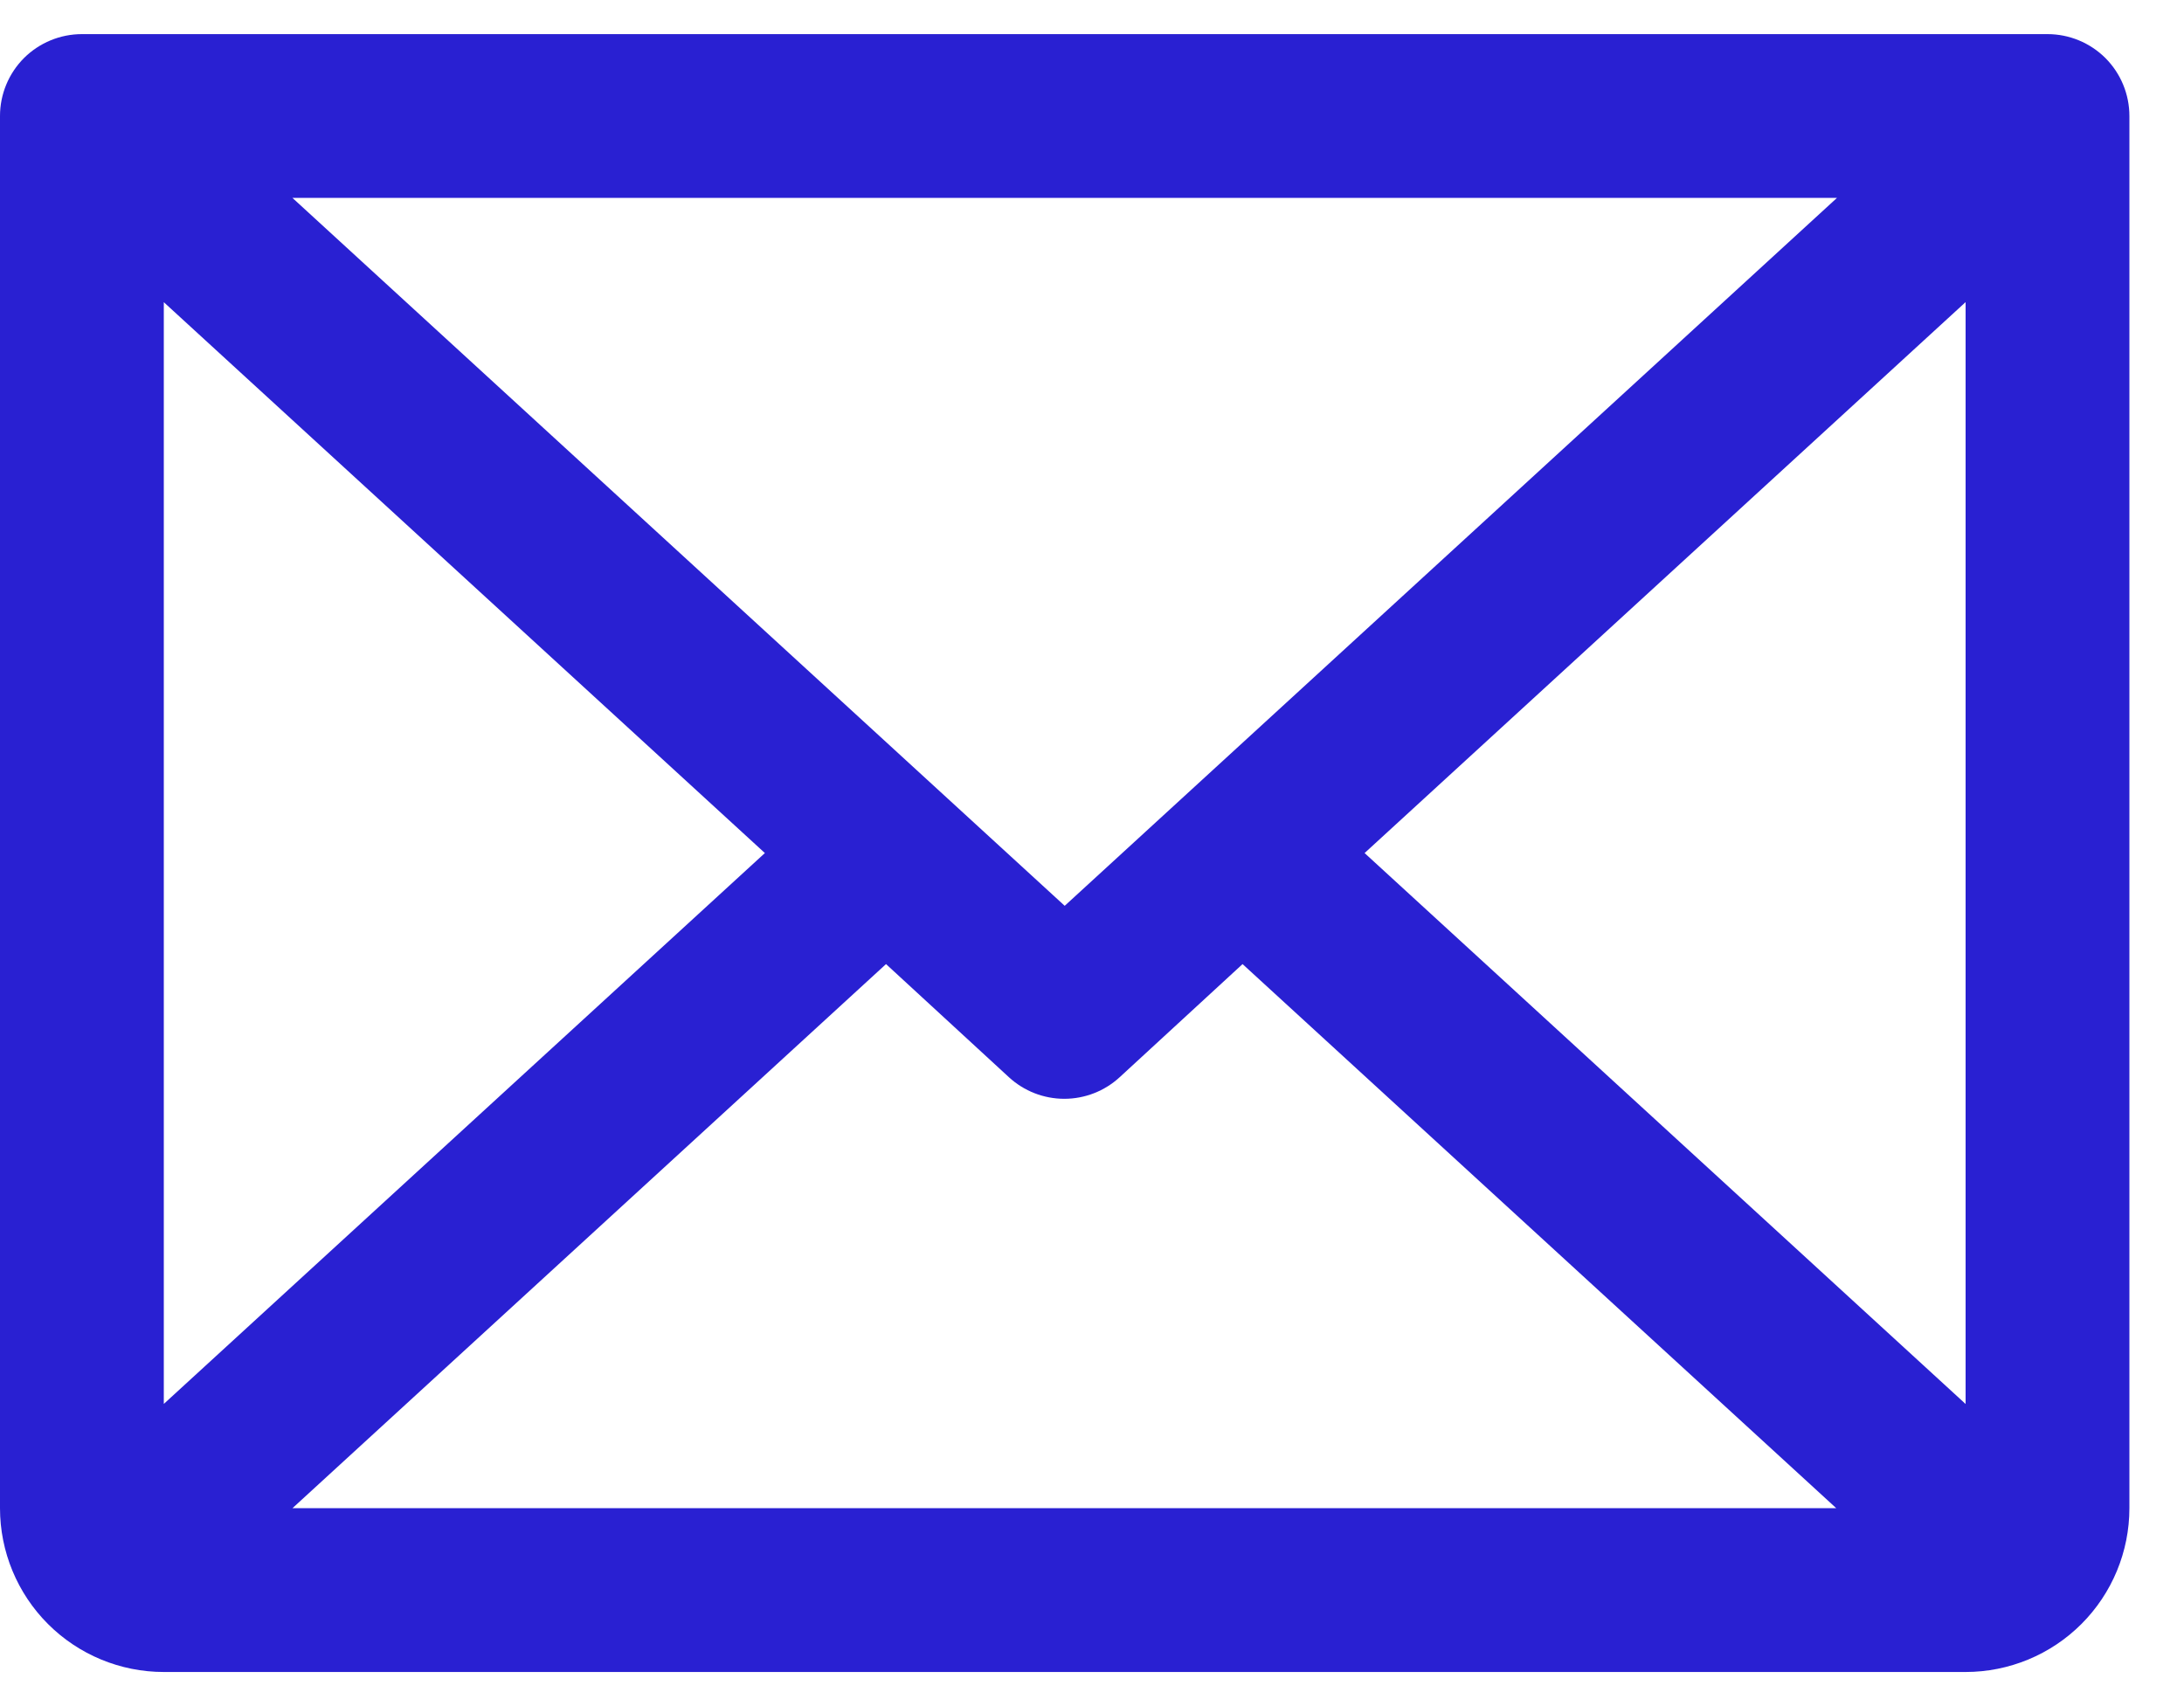 <svg width="32" height="25" viewBox="0 0 32 25" fill="none" xmlns="http://www.w3.org/2000/svg">
<path d="M30 0.5H1.2C0.882 0.5 0.577 0.626 0.351 0.851C0.126 1.077 0 1.382 0 1.7V22.1C0 22.736 0.253 23.347 0.703 23.797C1.153 24.247 1.763 24.5 2.4 24.5H28.8C29.436 24.5 30.047 24.247 30.497 23.797C30.947 23.347 31.2 22.736 31.2 22.1V1.7C31.2 1.382 31.074 1.077 30.849 0.851C30.623 0.626 30.318 0.5 30 0.5ZM15.6 13.273L4.285 2.9H26.915L15.6 13.273ZM11.207 12.5L2.4 20.572V4.428L11.207 12.5ZM12.982 14.127L14.783 15.785C15.004 15.988 15.293 16.101 15.594 16.101C15.895 16.101 16.184 15.988 16.405 15.785L18.206 14.127L26.905 22.1H4.285L12.982 14.127ZM19.994 12.5L28.8 4.427V20.573L19.994 12.5Z" fill="#2920D2"/>
</svg>
